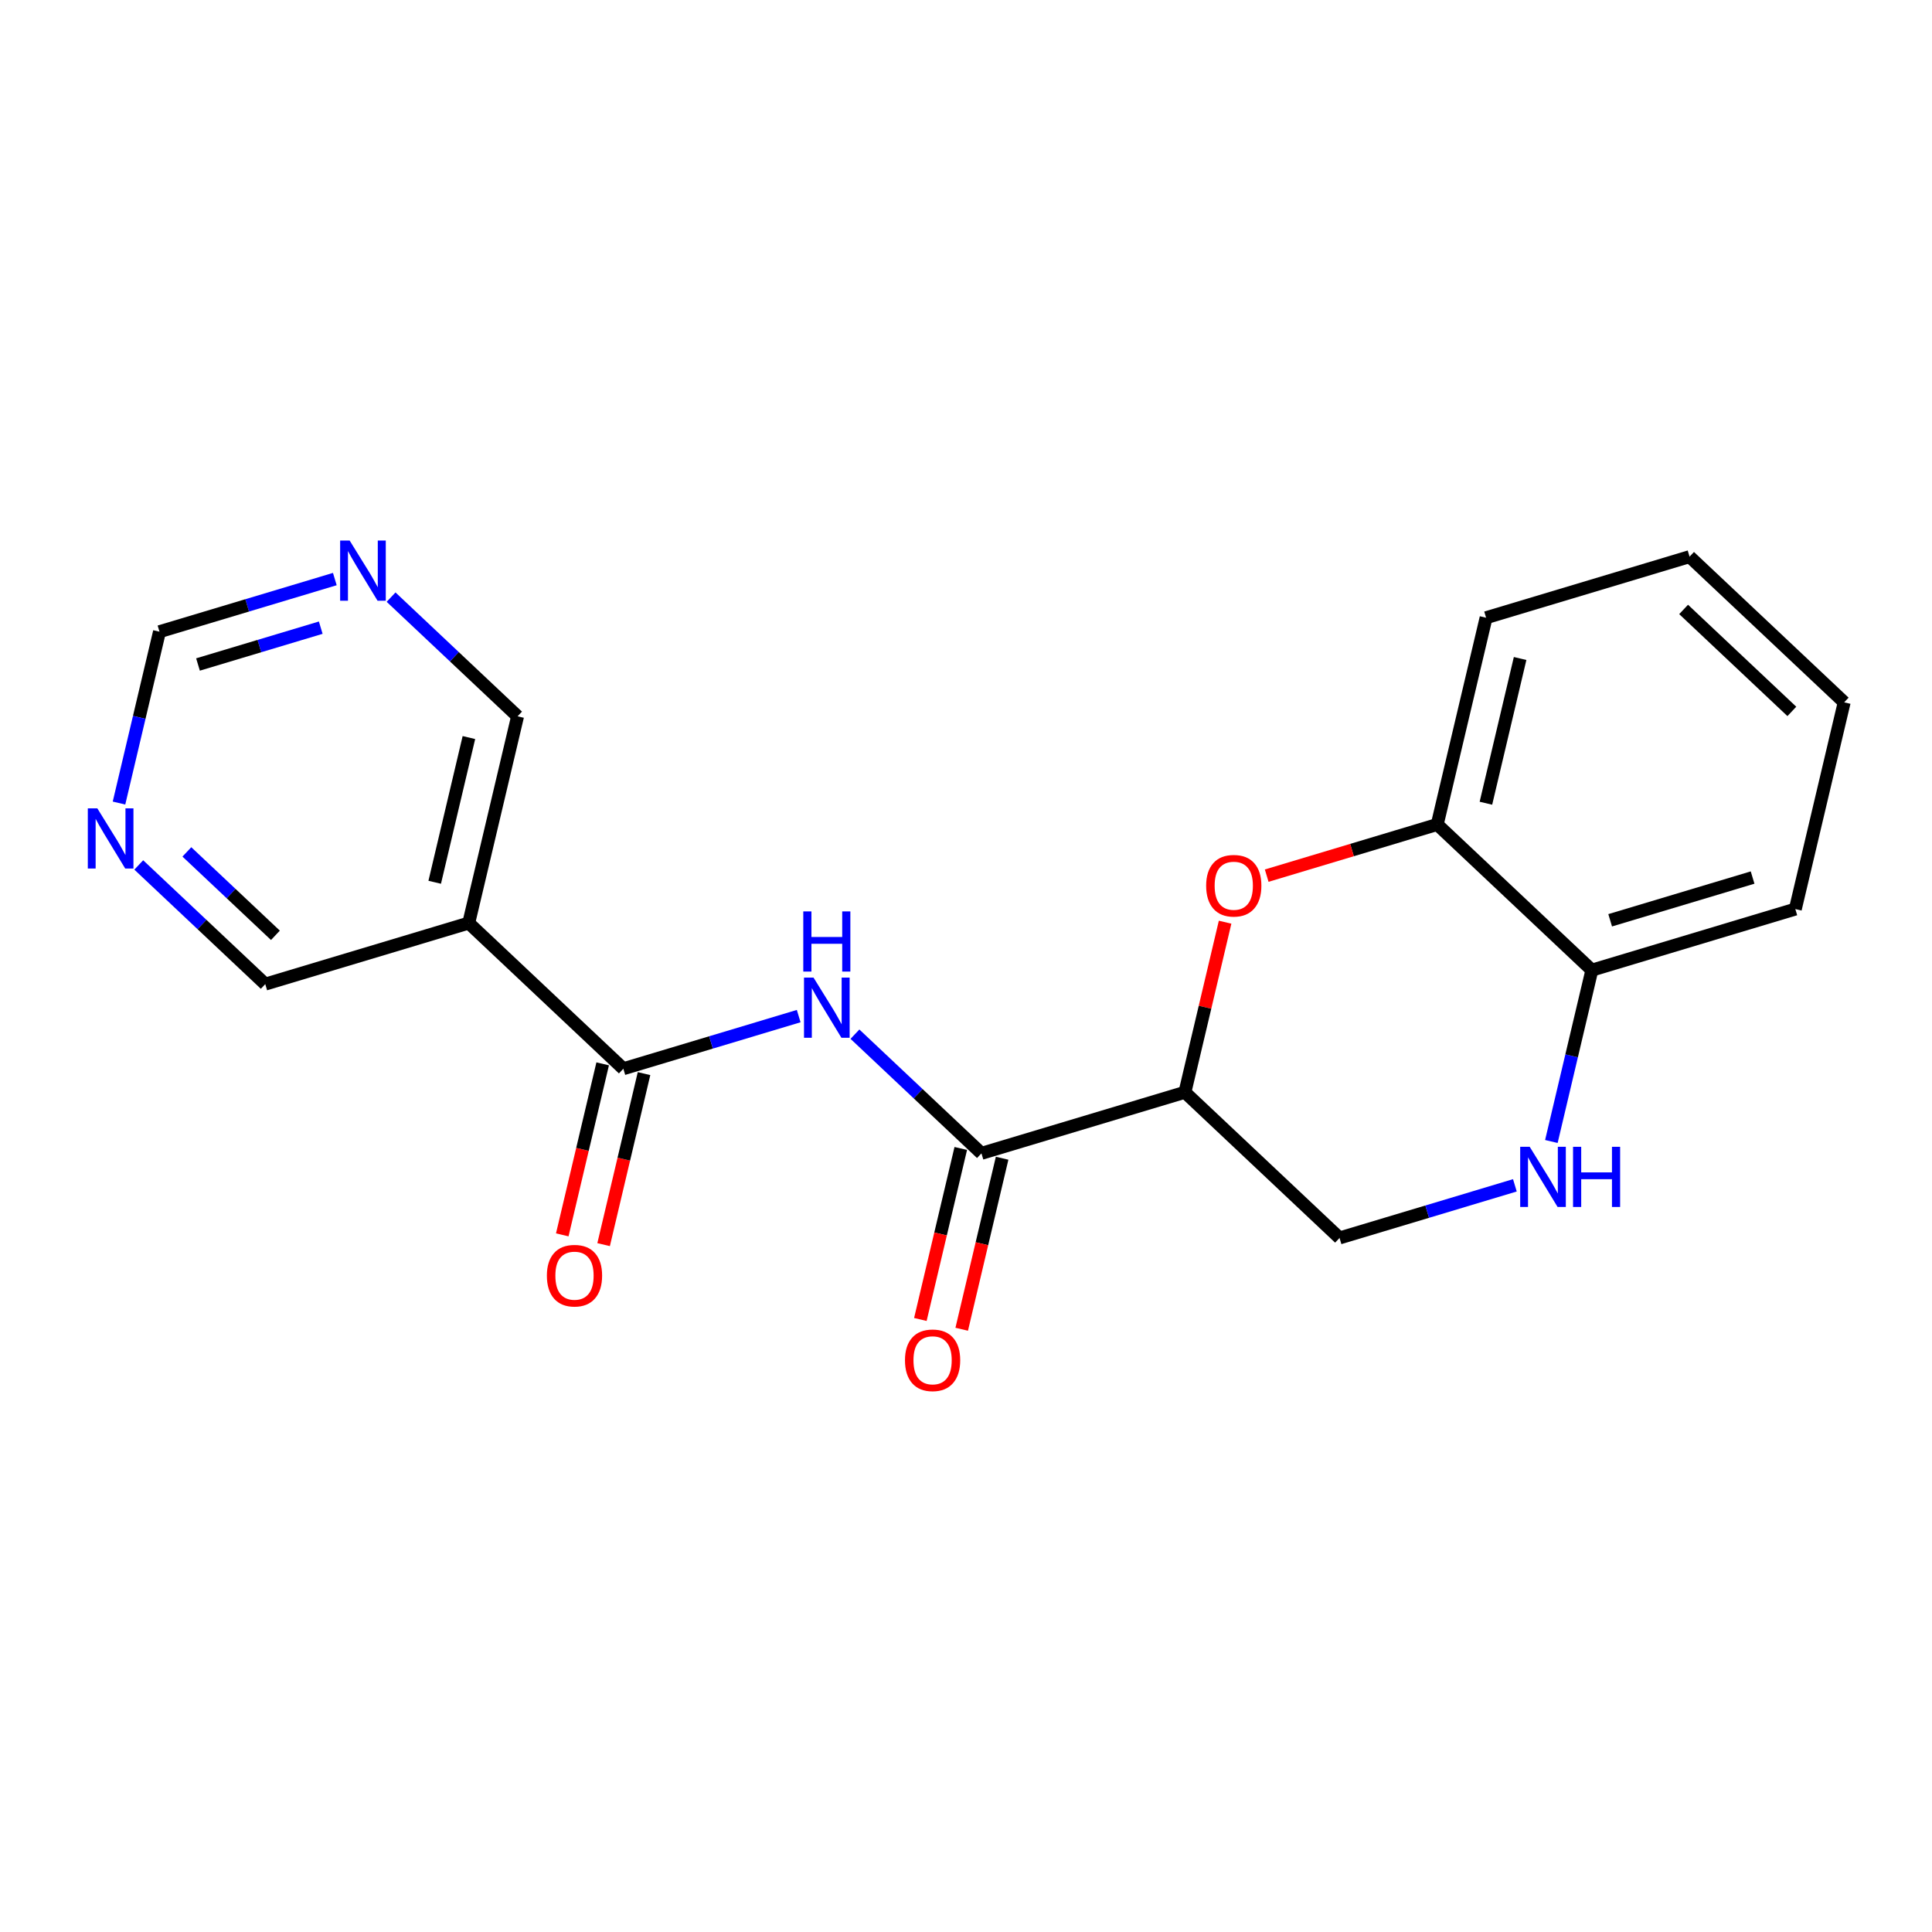 <?xml version='1.0' encoding='iso-8859-1'?>
<svg version='1.1' baseProfile='full'
              xmlns='http://www.w3.org/2000/svg'
                      xmlns:rdkit='http://www.rdkit.org/xml'
                      xmlns:xlink='http://www.w3.org/1999/xlink'
                  xml:space='preserve'
width='300px' height='300px' viewBox='0 0 300 300'>
<!-- END OF HEADER -->
<rect style='opacity:1.0;fill:#FFFFFF;stroke:none' width='300' height='300' x='0' y='0'> </rect>
<rect style='opacity:1.0;fill:#FFFFFF;stroke:none' width='300' height='300' x='0' y='0'> </rect>
<path class='bond-0 atom-0 atom-1' d='M 93.729,193.266 L 96.867,179.989' style='fill:none;fill-rule:evenodd;stroke:#FF0000;stroke-width:2.0px;stroke-linecap:butt;stroke-linejoin:miter;stroke-opacity:1' />
<path class='bond-0 atom-0 atom-1' d='M 96.867,179.989 L 100.004,166.711' style='fill:none;fill-rule:evenodd;stroke:#000000;stroke-width:2.0px;stroke-linecap:butt;stroke-linejoin:miter;stroke-opacity:1' />
<path class='bond-0 atom-0 atom-1' d='M 87.309,191.749 L 90.446,178.472' style='fill:none;fill-rule:evenodd;stroke:#FF0000;stroke-width:2.0px;stroke-linecap:butt;stroke-linejoin:miter;stroke-opacity:1' />
<path class='bond-0 atom-0 atom-1' d='M 90.446,178.472 L 93.583,165.194' style='fill:none;fill-rule:evenodd;stroke:#000000;stroke-width:2.0px;stroke-linecap:butt;stroke-linejoin:miter;stroke-opacity:1' />
<path class='bond-1 atom-1 atom-2' d='M 96.793,165.953 L 110.407,161.867' style='fill:none;fill-rule:evenodd;stroke:#000000;stroke-width:2.0px;stroke-linecap:butt;stroke-linejoin:miter;stroke-opacity:1' />
<path class='bond-1 atom-1 atom-2' d='M 110.407,161.867 L 124.021,157.781' style='fill:none;fill-rule:evenodd;stroke:#0000FF;stroke-width:2.0px;stroke-linecap:butt;stroke-linejoin:miter;stroke-opacity:1' />
<path class='bond-14 atom-1 atom-15' d='M 96.793,165.953 L 72.784,143.332' style='fill:none;fill-rule:evenodd;stroke:#000000;stroke-width:2.0px;stroke-linecap:butt;stroke-linejoin:miter;stroke-opacity:1' />
<path class='bond-2 atom-2 atom-3' d='M 132.756,160.585 L 142.577,169.838' style='fill:none;fill-rule:evenodd;stroke:#0000FF;stroke-width:2.0px;stroke-linecap:butt;stroke-linejoin:miter;stroke-opacity:1' />
<path class='bond-2 atom-2 atom-3' d='M 142.577,169.838 L 152.398,179.091' style='fill:none;fill-rule:evenodd;stroke:#000000;stroke-width:2.0px;stroke-linecap:butt;stroke-linejoin:miter;stroke-opacity:1' />
<path class='bond-3 atom-3 atom-4' d='M 149.188,178.333 L 146.05,191.61' style='fill:none;fill-rule:evenodd;stroke:#000000;stroke-width:2.0px;stroke-linecap:butt;stroke-linejoin:miter;stroke-opacity:1' />
<path class='bond-3 atom-3 atom-4' d='M 146.05,191.61 L 142.913,204.887' style='fill:none;fill-rule:evenodd;stroke:#FF0000;stroke-width:2.0px;stroke-linecap:butt;stroke-linejoin:miter;stroke-opacity:1' />
<path class='bond-3 atom-3 atom-4' d='M 155.608,179.85 L 152.471,193.127' style='fill:none;fill-rule:evenodd;stroke:#000000;stroke-width:2.0px;stroke-linecap:butt;stroke-linejoin:miter;stroke-opacity:1' />
<path class='bond-3 atom-3 atom-4' d='M 152.471,193.127 L 149.334,206.405' style='fill:none;fill-rule:evenodd;stroke:#FF0000;stroke-width:2.0px;stroke-linecap:butt;stroke-linejoin:miter;stroke-opacity:1' />
<path class='bond-4 atom-3 atom-5' d='M 152.398,179.091 L 183.993,169.609' style='fill:none;fill-rule:evenodd;stroke:#000000;stroke-width:2.0px;stroke-linecap:butt;stroke-linejoin:miter;stroke-opacity:1' />
<path class='bond-5 atom-5 atom-6' d='M 183.993,169.609 L 208.003,192.23' style='fill:none;fill-rule:evenodd;stroke:#000000;stroke-width:2.0px;stroke-linecap:butt;stroke-linejoin:miter;stroke-opacity:1' />
<path class='bond-20 atom-14 atom-5' d='M 190.233,143.199 L 187.113,156.404' style='fill:none;fill-rule:evenodd;stroke:#FF0000;stroke-width:2.0px;stroke-linecap:butt;stroke-linejoin:miter;stroke-opacity:1' />
<path class='bond-20 atom-14 atom-5' d='M 187.113,156.404 L 183.993,169.609' style='fill:none;fill-rule:evenodd;stroke:#000000;stroke-width:2.0px;stroke-linecap:butt;stroke-linejoin:miter;stroke-opacity:1' />
<path class='bond-6 atom-6 atom-7' d='M 208.003,192.23 L 221.616,188.144' style='fill:none;fill-rule:evenodd;stroke:#000000;stroke-width:2.0px;stroke-linecap:butt;stroke-linejoin:miter;stroke-opacity:1' />
<path class='bond-6 atom-6 atom-7' d='M 221.616,188.144 L 235.23,184.058' style='fill:none;fill-rule:evenodd;stroke:#0000FF;stroke-width:2.0px;stroke-linecap:butt;stroke-linejoin:miter;stroke-opacity:1' />
<path class='bond-7 atom-7 atom-8' d='M 240.896,177.251 L 244.04,163.948' style='fill:none;fill-rule:evenodd;stroke:#0000FF;stroke-width:2.0px;stroke-linecap:butt;stroke-linejoin:miter;stroke-opacity:1' />
<path class='bond-7 atom-7 atom-8' d='M 244.04,163.948 L 247.183,150.644' style='fill:none;fill-rule:evenodd;stroke:#000000;stroke-width:2.0px;stroke-linecap:butt;stroke-linejoin:miter;stroke-opacity:1' />
<path class='bond-8 atom-8 atom-9' d='M 247.183,150.644 L 278.778,141.161' style='fill:none;fill-rule:evenodd;stroke:#000000;stroke-width:2.0px;stroke-linecap:butt;stroke-linejoin:miter;stroke-opacity:1' />
<path class='bond-8 atom-8 atom-9' d='M 250.026,142.902 L 272.142,136.265' style='fill:none;fill-rule:evenodd;stroke:#000000;stroke-width:2.0px;stroke-linecap:butt;stroke-linejoin:miter;stroke-opacity:1' />
<path class='bond-22 atom-13 atom-8' d='M 223.174,128.023 L 247.183,150.644' style='fill:none;fill-rule:evenodd;stroke:#000000;stroke-width:2.0px;stroke-linecap:butt;stroke-linejoin:miter;stroke-opacity:1' />
<path class='bond-9 atom-9 atom-10' d='M 278.778,141.161 L 286.364,109.058' style='fill:none;fill-rule:evenodd;stroke:#000000;stroke-width:2.0px;stroke-linecap:butt;stroke-linejoin:miter;stroke-opacity:1' />
<path class='bond-10 atom-10 atom-11' d='M 286.364,109.058 L 262.354,86.437' style='fill:none;fill-rule:evenodd;stroke:#000000;stroke-width:2.0px;stroke-linecap:butt;stroke-linejoin:miter;stroke-opacity:1' />
<path class='bond-10 atom-10 atom-11' d='M 278.238,110.467 L 261.431,94.632' style='fill:none;fill-rule:evenodd;stroke:#000000;stroke-width:2.0px;stroke-linecap:butt;stroke-linejoin:miter;stroke-opacity:1' />
<path class='bond-11 atom-11 atom-12' d='M 262.354,86.437 L 230.759,95.92' style='fill:none;fill-rule:evenodd;stroke:#000000;stroke-width:2.0px;stroke-linecap:butt;stroke-linejoin:miter;stroke-opacity:1' />
<path class='bond-12 atom-12 atom-13' d='M 230.759,95.92 L 223.174,128.023' style='fill:none;fill-rule:evenodd;stroke:#000000;stroke-width:2.0px;stroke-linecap:butt;stroke-linejoin:miter;stroke-opacity:1' />
<path class='bond-12 atom-12 atom-13' d='M 236.042,102.252 L 230.732,124.725' style='fill:none;fill-rule:evenodd;stroke:#000000;stroke-width:2.0px;stroke-linecap:butt;stroke-linejoin:miter;stroke-opacity:1' />
<path class='bond-13 atom-13 atom-14' d='M 223.174,128.023 L 209.933,131.997' style='fill:none;fill-rule:evenodd;stroke:#000000;stroke-width:2.0px;stroke-linecap:butt;stroke-linejoin:miter;stroke-opacity:1' />
<path class='bond-13 atom-13 atom-14' d='M 209.933,131.997 L 196.692,135.971' style='fill:none;fill-rule:evenodd;stroke:#FF0000;stroke-width:2.0px;stroke-linecap:butt;stroke-linejoin:miter;stroke-opacity:1' />
<path class='bond-15 atom-15 atom-16' d='M 72.784,143.332 L 80.369,111.228' style='fill:none;fill-rule:evenodd;stroke:#000000;stroke-width:2.0px;stroke-linecap:butt;stroke-linejoin:miter;stroke-opacity:1' />
<path class='bond-15 atom-15 atom-16' d='M 67.501,136.999 L 72.811,114.527' style='fill:none;fill-rule:evenodd;stroke:#000000;stroke-width:2.0px;stroke-linecap:butt;stroke-linejoin:miter;stroke-opacity:1' />
<path class='bond-21 atom-20 atom-15' d='M 41.189,152.814 L 72.784,143.332' style='fill:none;fill-rule:evenodd;stroke:#000000;stroke-width:2.0px;stroke-linecap:butt;stroke-linejoin:miter;stroke-opacity:1' />
<path class='bond-16 atom-16 atom-17' d='M 80.369,111.228 L 70.548,101.975' style='fill:none;fill-rule:evenodd;stroke:#000000;stroke-width:2.0px;stroke-linecap:butt;stroke-linejoin:miter;stroke-opacity:1' />
<path class='bond-16 atom-16 atom-17' d='M 70.548,101.975 L 60.727,92.722' style='fill:none;fill-rule:evenodd;stroke:#0000FF;stroke-width:2.0px;stroke-linecap:butt;stroke-linejoin:miter;stroke-opacity:1' />
<path class='bond-17 atom-17 atom-18' d='M 51.992,89.918 L 38.379,94.004' style='fill:none;fill-rule:evenodd;stroke:#0000FF;stroke-width:2.0px;stroke-linecap:butt;stroke-linejoin:miter;stroke-opacity:1' />
<path class='bond-17 atom-17 atom-18' d='M 38.379,94.004 L 24.765,98.09' style='fill:none;fill-rule:evenodd;stroke:#000000;stroke-width:2.0px;stroke-linecap:butt;stroke-linejoin:miter;stroke-opacity:1' />
<path class='bond-17 atom-17 atom-18' d='M 49.805,97.463 L 40.275,100.323' style='fill:none;fill-rule:evenodd;stroke:#0000FF;stroke-width:2.0px;stroke-linecap:butt;stroke-linejoin:miter;stroke-opacity:1' />
<path class='bond-17 atom-17 atom-18' d='M 40.275,100.323 L 30.745,103.183' style='fill:none;fill-rule:evenodd;stroke:#000000;stroke-width:2.0px;stroke-linecap:butt;stroke-linejoin:miter;stroke-opacity:1' />
<path class='bond-18 atom-18 atom-19' d='M 24.765,98.09 L 21.621,111.394' style='fill:none;fill-rule:evenodd;stroke:#000000;stroke-width:2.0px;stroke-linecap:butt;stroke-linejoin:miter;stroke-opacity:1' />
<path class='bond-18 atom-18 atom-19' d='M 21.621,111.394 L 18.478,124.698' style='fill:none;fill-rule:evenodd;stroke:#0000FF;stroke-width:2.0px;stroke-linecap:butt;stroke-linejoin:miter;stroke-opacity:1' />
<path class='bond-19 atom-19 atom-20' d='M 21.547,134.308 L 31.368,143.561' style='fill:none;fill-rule:evenodd;stroke:#0000FF;stroke-width:2.0px;stroke-linecap:butt;stroke-linejoin:miter;stroke-opacity:1' />
<path class='bond-19 atom-19 atom-20' d='M 31.368,143.561 L 41.189,152.814' style='fill:none;fill-rule:evenodd;stroke:#000000;stroke-width:2.0px;stroke-linecap:butt;stroke-linejoin:miter;stroke-opacity:1' />
<path class='bond-19 atom-19 atom-20' d='M 29.017,132.282 L 35.892,138.759' style='fill:none;fill-rule:evenodd;stroke:#0000FF;stroke-width:2.0px;stroke-linecap:butt;stroke-linejoin:miter;stroke-opacity:1' />
<path class='bond-19 atom-19 atom-20' d='M 35.892,138.759 L 42.767,145.236' style='fill:none;fill-rule:evenodd;stroke:#000000;stroke-width:2.0px;stroke-linecap:butt;stroke-linejoin:miter;stroke-opacity:1' />
<path  class='atom-0' d='M 84.919 198.082
Q 84.919 195.839, 86.028 194.586
Q 87.136 193.332, 89.208 193.332
Q 91.279 193.332, 92.388 194.586
Q 93.496 195.839, 93.496 198.082
Q 93.496 200.352, 92.375 201.645
Q 91.253 202.925, 89.208 202.925
Q 87.15 202.925, 86.028 201.645
Q 84.919 200.365, 84.919 198.082
M 89.208 201.869
Q 90.633 201.869, 91.398 200.919
Q 92.177 199.956, 92.177 198.082
Q 92.177 196.248, 91.398 195.325
Q 90.633 194.388, 89.208 194.388
Q 87.783 194.388, 87.004 195.311
Q 86.239 196.235, 86.239 198.082
Q 86.239 199.969, 87.004 200.919
Q 87.783 201.869, 89.208 201.869
' fill='#FF0000'/>
<path  class='atom-2' d='M 126.323 151.799
L 129.385 156.747
Q 129.688 157.236, 130.176 158.12
Q 130.665 159.004, 130.691 159.056
L 130.691 151.799
L 131.931 151.799
L 131.931 161.141
L 130.651 161.141
L 127.366 155.731
Q 126.983 155.098, 126.574 154.372
Q 126.178 153.647, 126.06 153.422
L 126.06 161.141
L 124.846 161.141
L 124.846 151.799
L 126.323 151.799
' fill='#0000FF'/>
<path  class='atom-2' d='M 124.733 141.523
L 126 141.523
L 126 145.495
L 130.777 145.495
L 130.777 141.523
L 132.043 141.523
L 132.043 150.865
L 130.777 150.865
L 130.777 146.55
L 126 146.55
L 126 150.865
L 124.733 150.865
L 124.733 141.523
' fill='#0000FF'/>
<path  class='atom-4' d='M 140.524 211.221
Q 140.524 208.978, 141.632 207.724
Q 142.741 206.471, 144.812 206.471
Q 146.884 206.471, 147.992 207.724
Q 149.101 208.978, 149.101 211.221
Q 149.101 213.49, 147.979 214.784
Q 146.858 216.063, 144.812 216.063
Q 142.754 216.063, 141.632 214.784
Q 140.524 213.504, 140.524 211.221
M 144.812 215.008
Q 146.238 215.008, 147.003 214.058
Q 147.781 213.095, 147.781 211.221
Q 147.781 209.387, 147.003 208.463
Q 146.238 207.526, 144.812 207.526
Q 143.387 207.526, 142.609 208.45
Q 141.844 209.374, 141.844 211.221
Q 141.844 213.108, 142.609 214.058
Q 143.387 215.008, 144.812 215.008
' fill='#FF0000'/>
<path  class='atom-7' d='M 237.533 178.076
L 240.594 183.024
Q 240.897 183.512, 241.386 184.397
Q 241.874 185.281, 241.9 185.333
L 241.9 178.076
L 243.14 178.076
L 243.14 187.418
L 241.861 187.418
L 238.575 182.008
Q 238.192 181.375, 237.783 180.649
Q 237.387 179.923, 237.269 179.699
L 237.269 187.418
L 236.055 187.418
L 236.055 178.076
L 237.533 178.076
' fill='#0000FF'/>
<path  class='atom-7' d='M 244.262 178.076
L 245.529 178.076
L 245.529 182.048
L 250.305 182.048
L 250.305 178.076
L 251.572 178.076
L 251.572 187.418
L 250.305 187.418
L 250.305 183.103
L 245.529 183.103
L 245.529 187.418
L 244.262 187.418
L 244.262 178.076
' fill='#0000FF'/>
<path  class='atom-14' d='M 187.29 137.532
Q 187.29 135.289, 188.399 134.035
Q 189.507 132.782, 191.578 132.782
Q 193.65 132.782, 194.758 134.035
Q 195.867 135.289, 195.867 137.532
Q 195.867 139.801, 194.745 141.094
Q 193.624 142.374, 191.578 142.374
Q 189.52 142.374, 188.399 141.094
Q 187.29 139.814, 187.29 137.532
M 191.578 141.319
Q 193.004 141.319, 193.769 140.369
Q 194.547 139.405, 194.547 137.532
Q 194.547 135.698, 193.769 134.774
Q 193.004 133.837, 191.578 133.837
Q 190.153 133.837, 189.375 134.761
Q 188.61 135.684, 188.61 137.532
Q 188.61 139.419, 189.375 140.369
Q 190.153 141.319, 191.578 141.319
' fill='#FF0000'/>
<path  class='atom-17' d='M 54.295 83.937
L 57.356 88.885
Q 57.659 89.373, 58.148 90.257
Q 58.636 91.141, 58.662 91.194
L 58.662 83.937
L 59.903 83.937
L 59.903 93.279
L 58.623 93.279
L 55.337 87.869
Q 54.955 87.235, 54.545 86.51
Q 54.15 85.784, 54.031 85.56
L 54.031 93.279
L 52.817 93.279
L 52.817 83.937
L 54.295 83.937
' fill='#0000FF'/>
<path  class='atom-19' d='M 15.114 125.522
L 18.175 130.47
Q 18.479 130.959, 18.967 131.843
Q 19.455 132.727, 19.482 132.78
L 19.482 125.522
L 20.722 125.522
L 20.722 134.864
L 19.442 134.864
L 16.157 129.454
Q 15.774 128.821, 15.365 128.095
Q 14.969 127.37, 14.85 127.145
L 14.85 134.864
L 13.636 134.864
L 13.636 125.522
L 15.114 125.522
' fill='#0000FF'/>
</svg>
